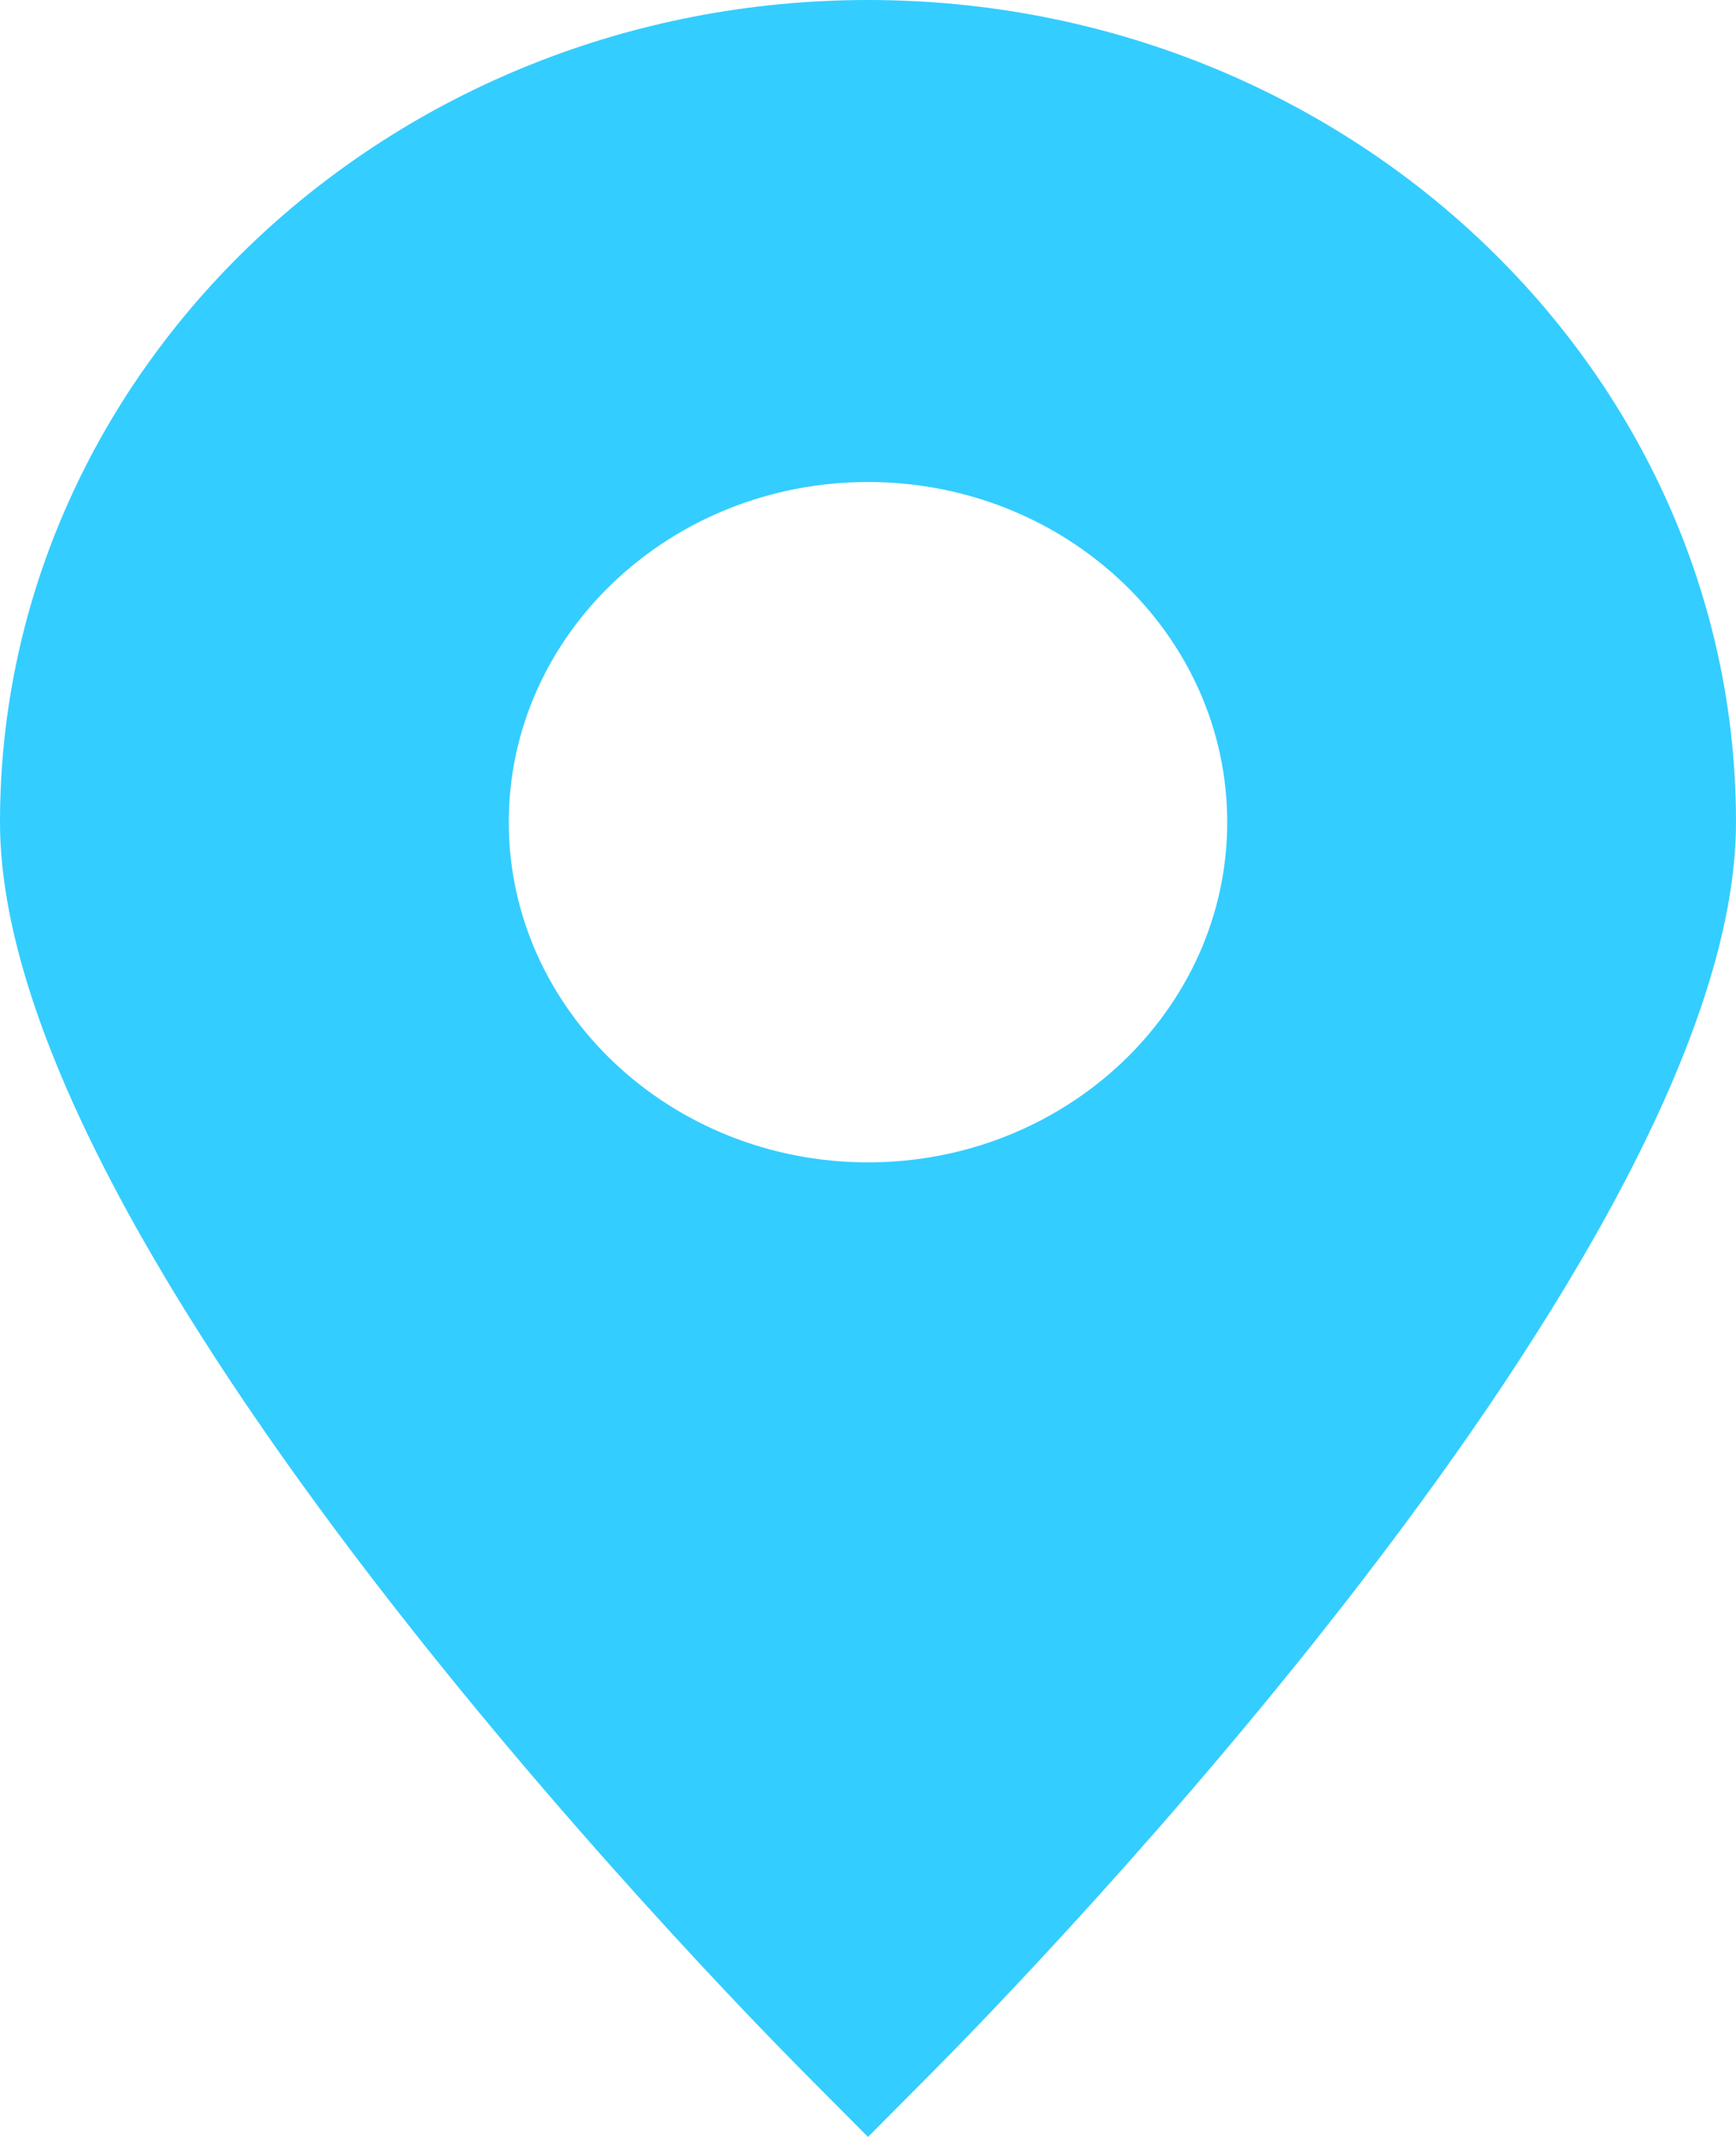 <svg width="13" height="16" viewBox="0 0 13 16" fill="none" xmlns="http://www.w3.org/2000/svg">
<path d="M6.5 0C2.916 0 0 2.761 0 6.156C0 9.364 5.395 14.887 6.01 15.507L6.5 16L6.99 15.507C7.605 14.888 13 9.364 13 6.156C13 2.761 10.084 0 6.5 0ZM6.5 8.703C5.017 8.703 3.81 7.56 3.81 6.156C3.81 4.751 5.017 3.609 6.5 3.609C7.983 3.609 9.19 4.751 9.19 6.156C9.19 7.56 7.983 8.703 6.5 8.703Z" fill="#34CDFF"/>
</svg>
